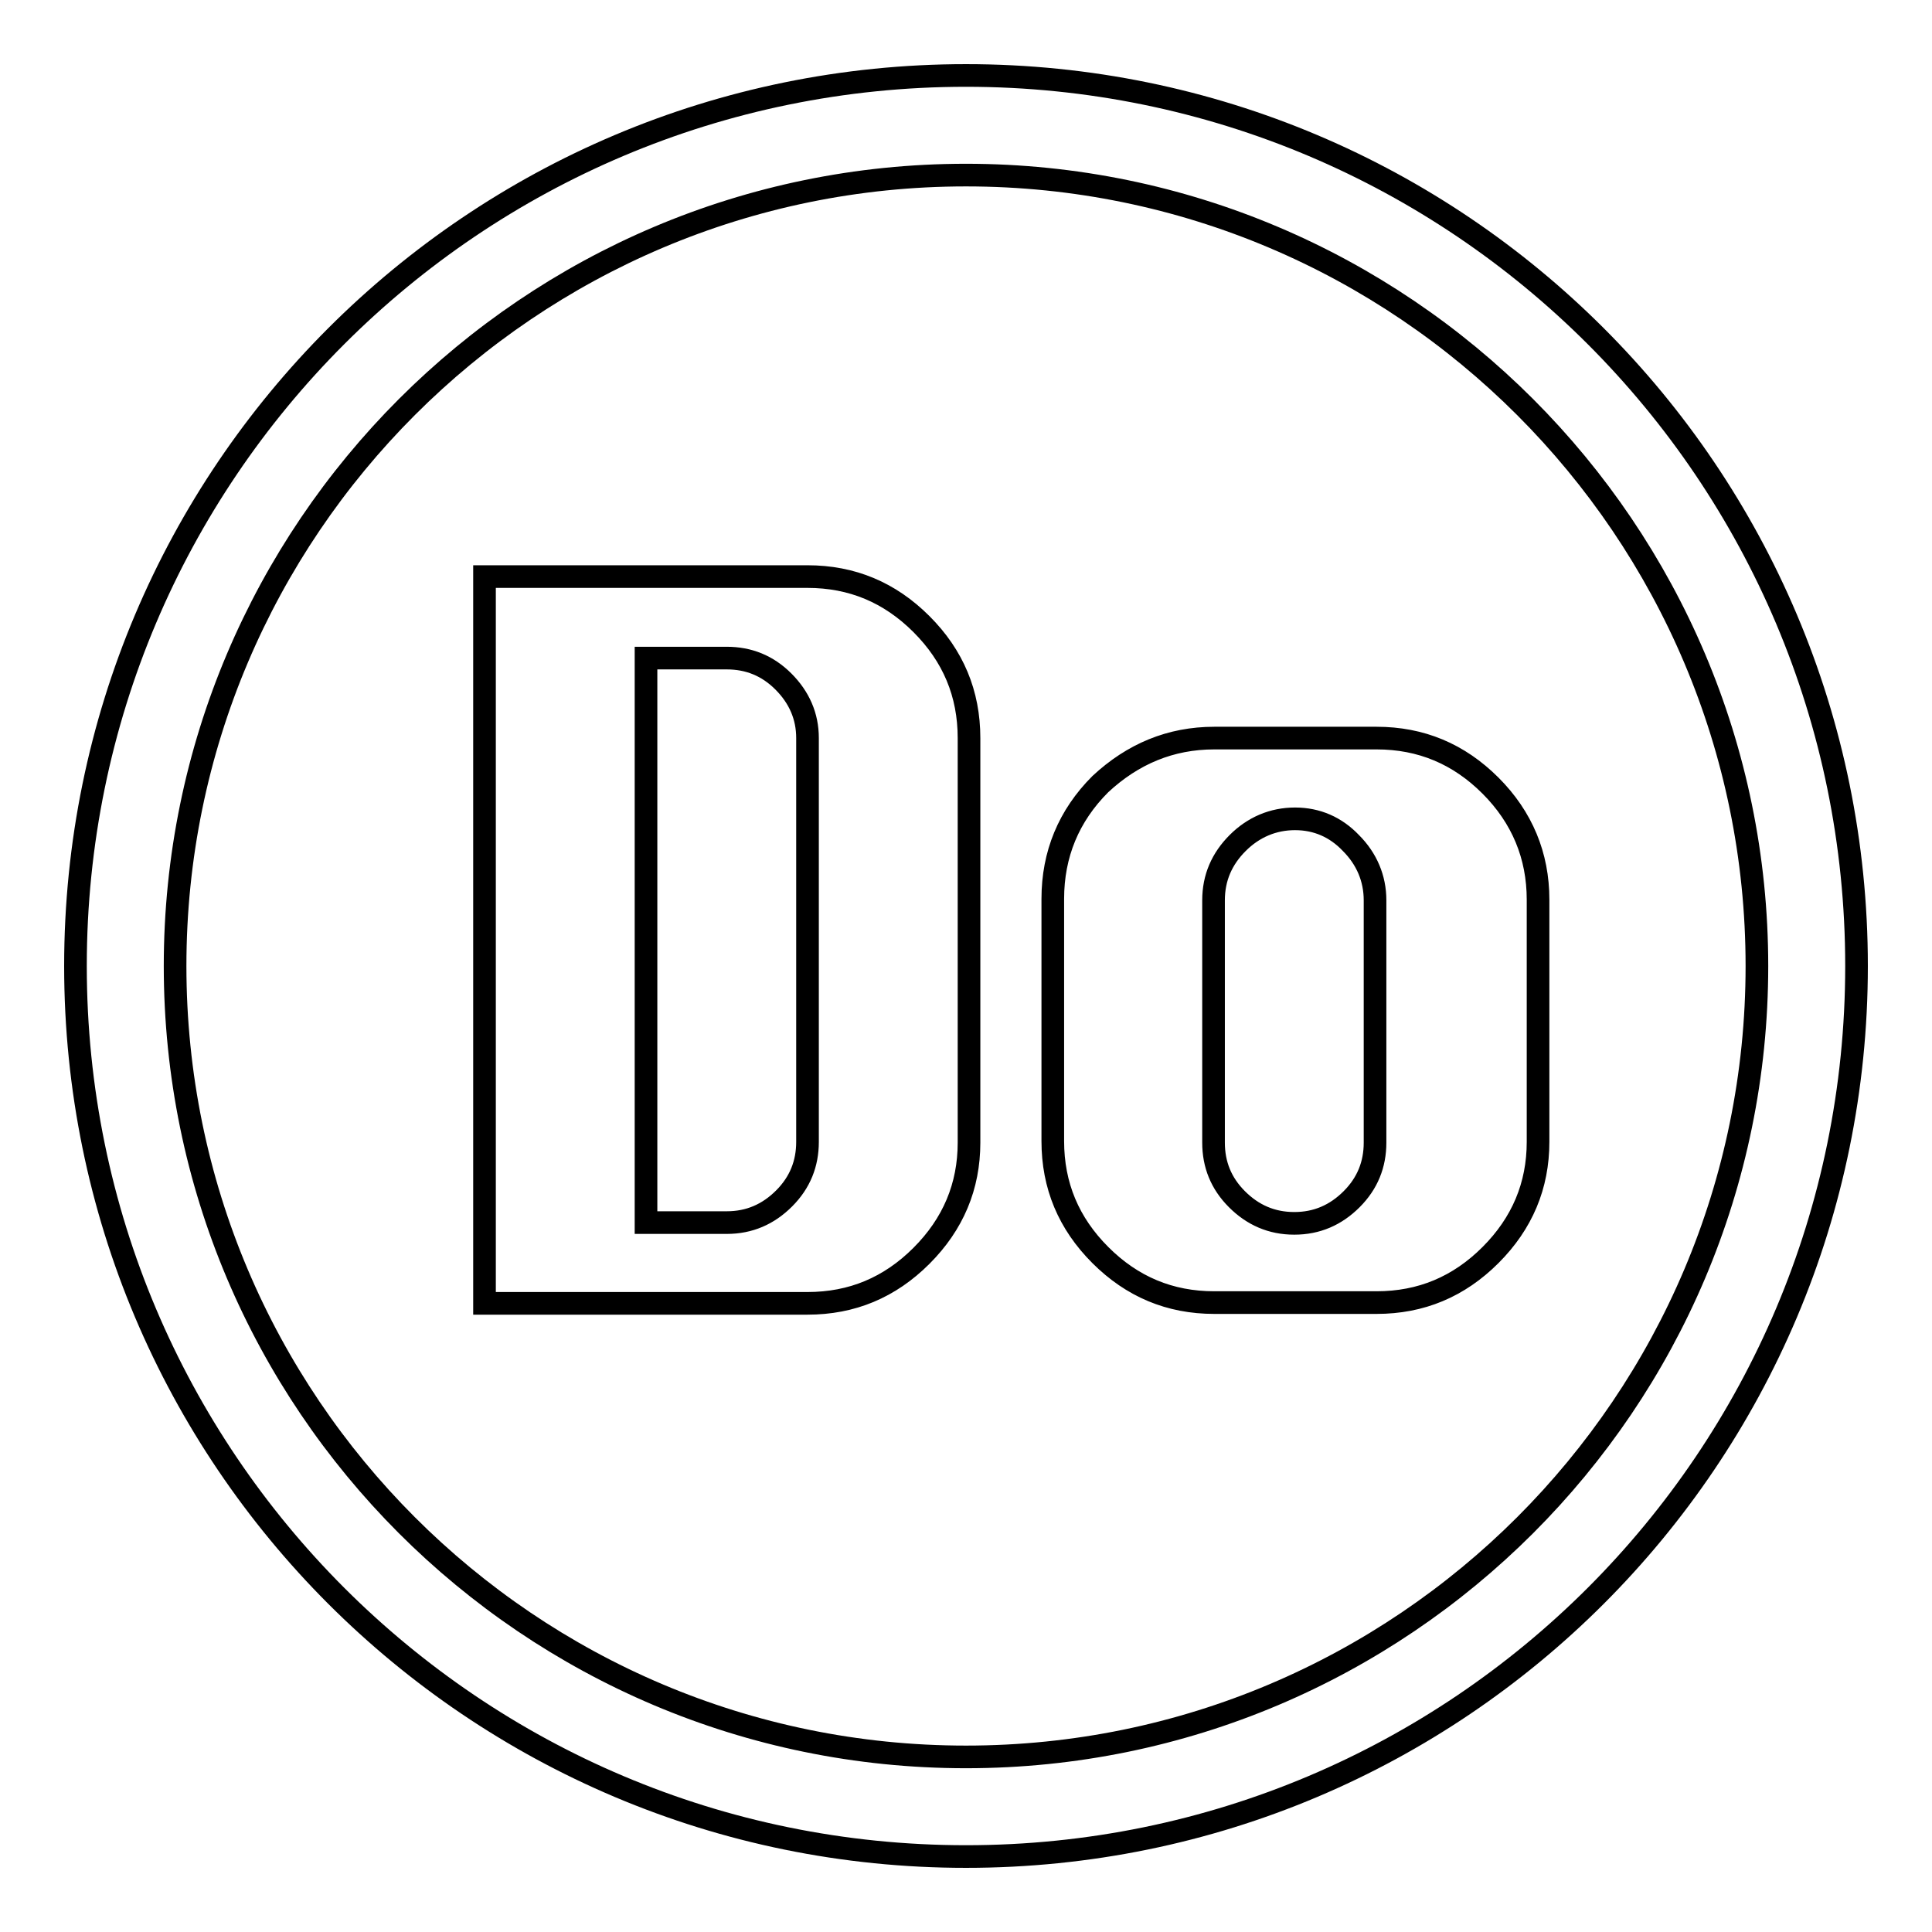 <?xml version="1.0" encoding="utf-8"?>
<!-- Svg Vector Icons : http://www.onlinewebfonts.com/icon -->
<!DOCTYPE svg PUBLIC "-//W3C//DTD SVG 1.1//EN" "http://www.w3.org/Graphics/SVG/1.1/DTD/svg11.dtd">
<svg version="1.1" xmlns="http://www.w3.org/2000/svg" xmlns:xlink="http://www.w3.org/1999/xlink" x="0px" y="0px" viewBox="0 0 256 256" enable-background="new 0 0 256 256" xml:space="preserve">
<g><g><path stroke-width="3" fill-opacity="0" stroke="#000000"  d="M171.6,108.5c-2.9,0-5.5,1.1-7.6,3.2c-2.1,2.1-3.2,4.6-3.2,7.6v32.1c0,2.9,1,5.4,3.1,7.5s4.6,3.2,7.6,3.2c3,0,5.5-1.1,7.6-3.2c2.1-2.1,3.1-4.6,3.1-7.5v-32.1c0-2.9-1.1-5.5-3.2-7.6C177,109.6,174.5,108.5,171.6,108.5L171.6,108.5z M160.9,97.8h21.5c5.9,0,10.9,2.1,15.1,6.3c4.2,4.2,6.3,9.3,6.3,15.1v32.1c0,5.8-2.1,10.8-6.3,15c-4.2,4.2-9.2,6.3-15.1,6.3h-21.5c-5.9,0-10.9-2.1-15.1-6.3c-4.2-4.2-6.3-9.2-6.3-15.1v-32.1c0-5.9,2.1-11,6.3-15.2C150.1,99.9,155.1,97.8,160.9,97.8L160.9,97.8z M85.6,87.2V162h10.7c3,0,5.5-1.1,7.6-3.2c2.1-2.1,3.1-4.6,3.1-7.5V97.8c0-2.9-1.1-5.4-3.2-7.5c-2.1-2.1-4.6-3.1-7.5-3.1H85.6z M64.2,76.4H107c5.9,0,10.9,2.1,15.1,6.3c4.2,4.2,6.3,9.2,6.3,15.1v53.6c0,5.8-2.1,10.8-6.3,15c-4.2,4.2-9.2,6.3-15.1,6.3H64.2V76.4z M128,23.2C70.2,23.2,23.2,70.2,23.2,128c0,57.8,46.9,104.8,104.8,104.8c57.8,0,104.8-46.9,104.8-104.8C232.8,70.2,185.8,23.2,128,23.2L128,23.2z M246,128c0,65.2-52.8,118-118,118c-65.2,0-118-52.8-118-118C10,62.8,62.8,10,128,10C193.2,10,246,62.8,246,128z"/></g></g>
</svg>
